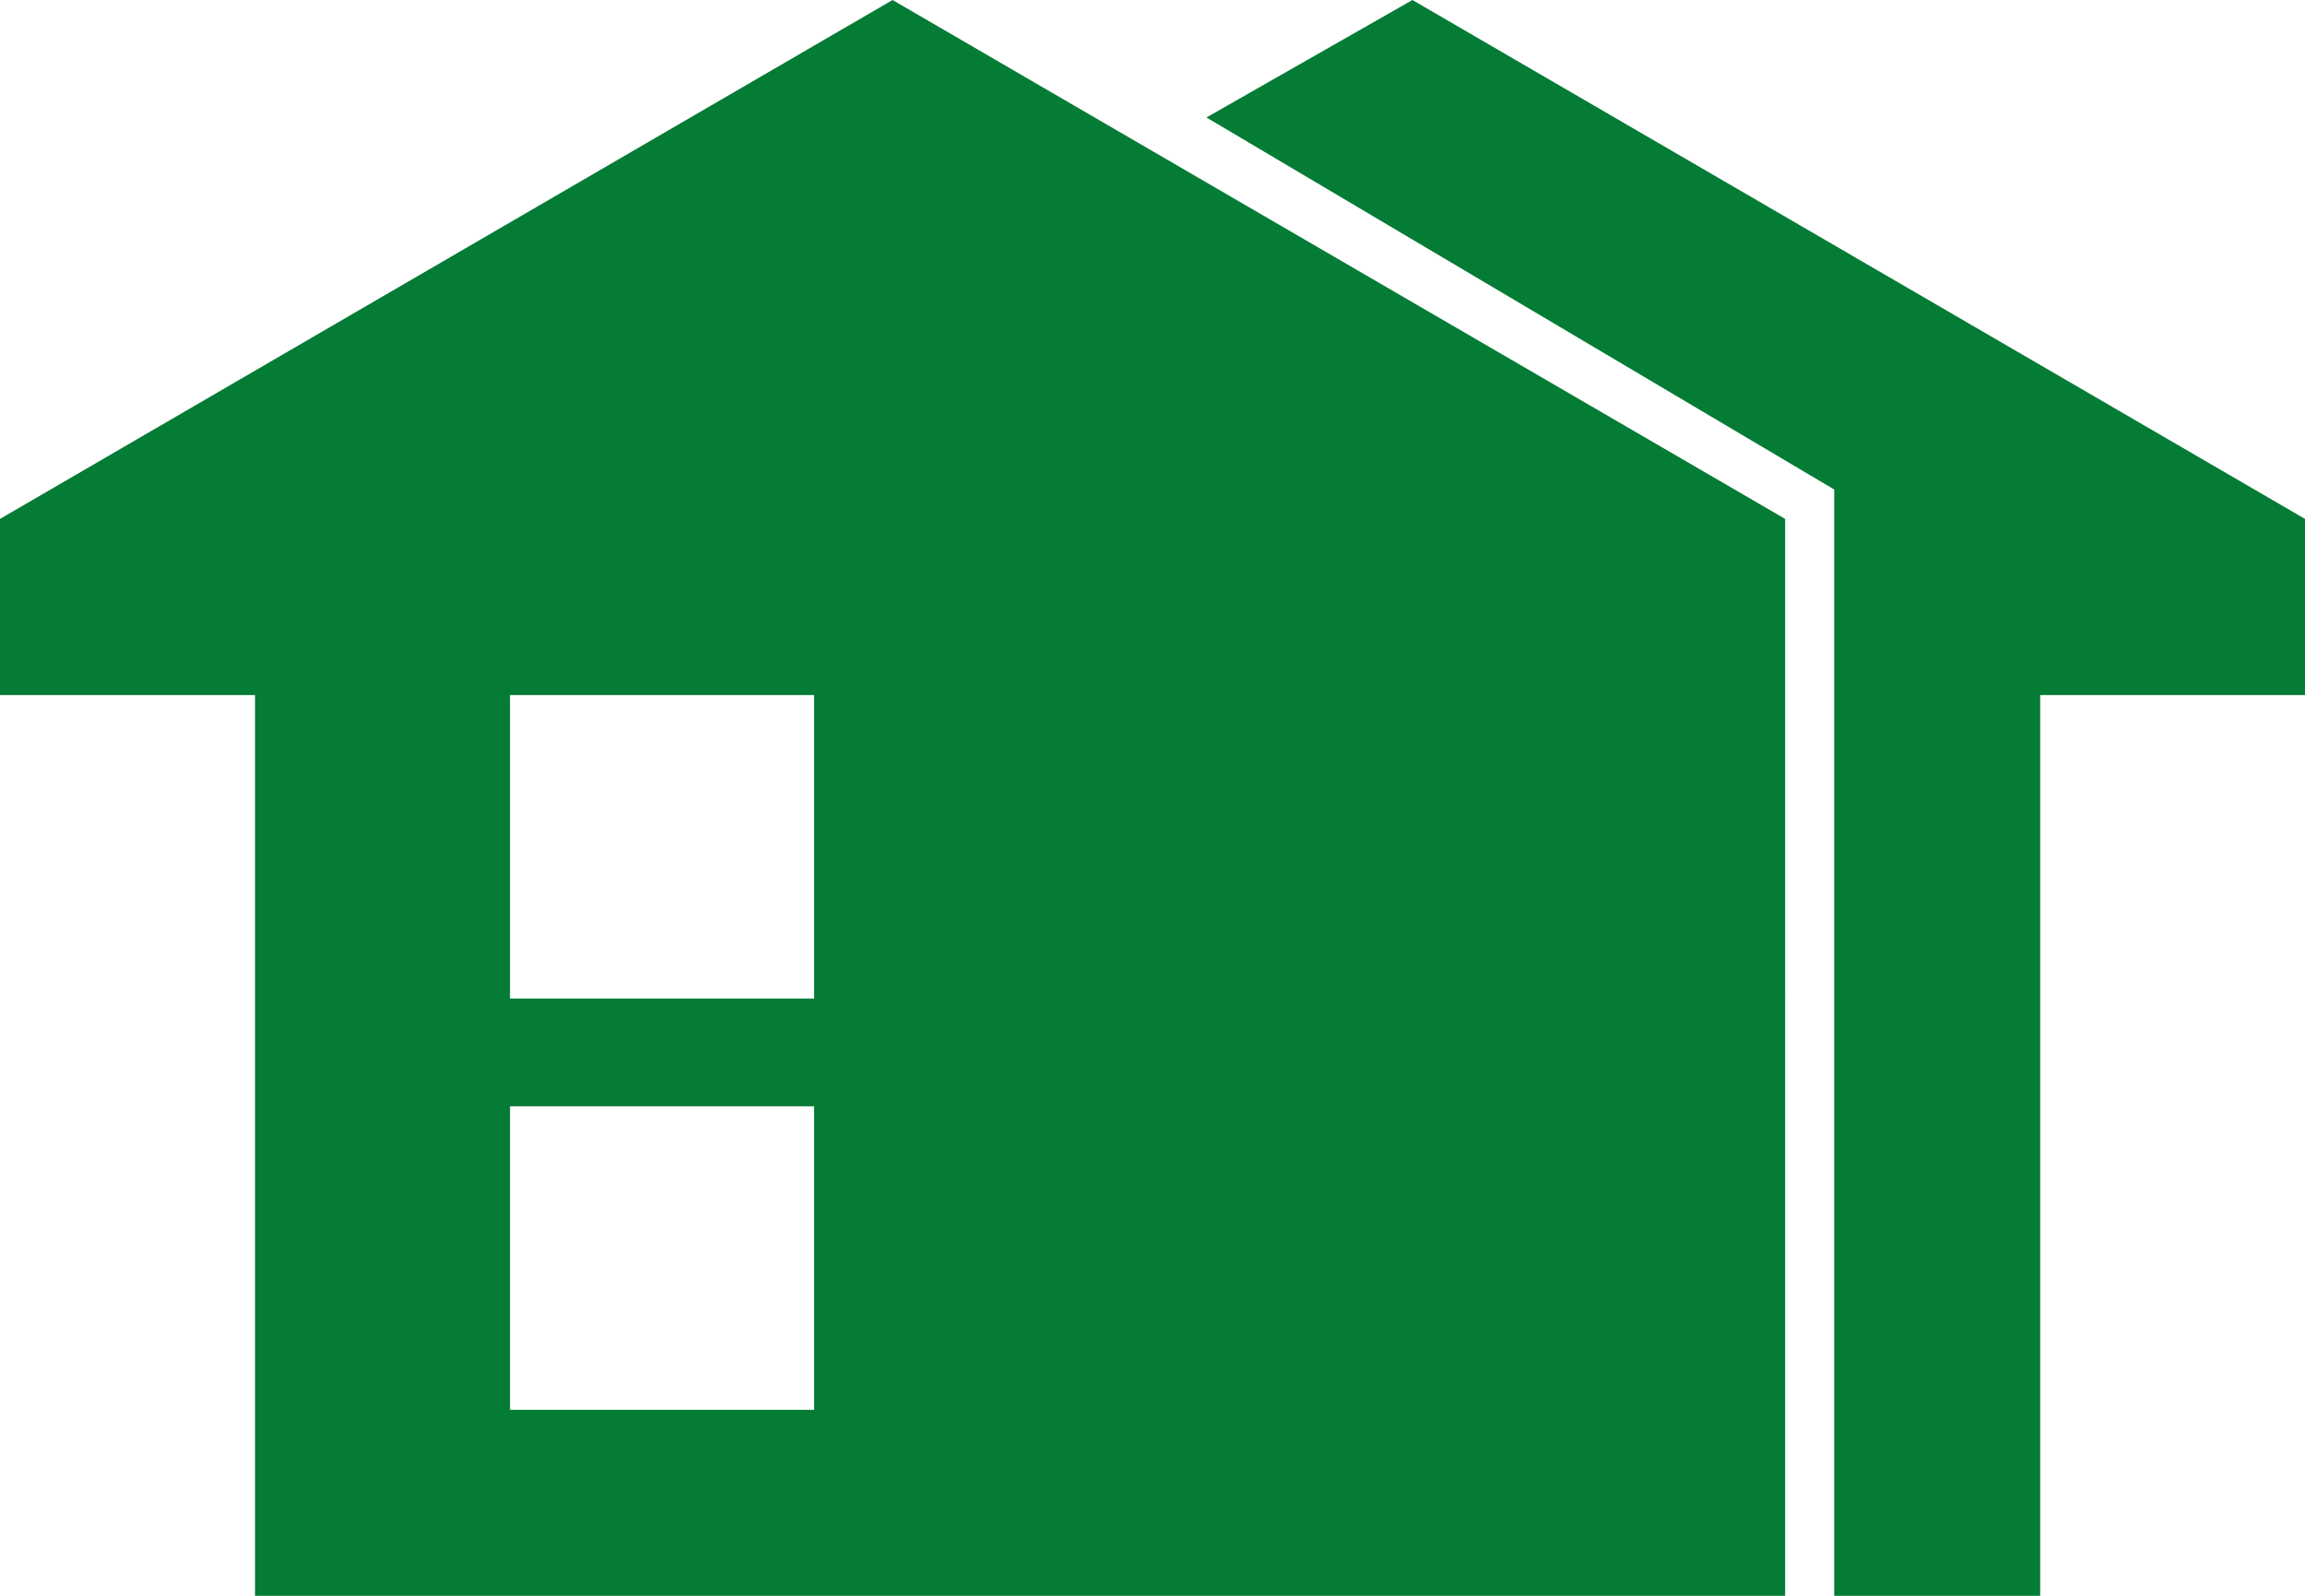 <svg xmlns="http://www.w3.org/2000/svg" viewBox="0 0 52 36"><defs/><path fill="#057C35" fill-rule="evenodd" d="M0 11.706L20.136 0l20.136 11.706V36H5.753V15.681H0v-3.975zM27.217 2.65L31.864 0 52 11.706v3.975h-5.974V36h-4.647V11.043L27.217 2.65zm-8.851 19.878h-6.86V15.68h6.86v6.847zm0 9.276h-6.86v-6.847h6.86v6.847z"/></svg>